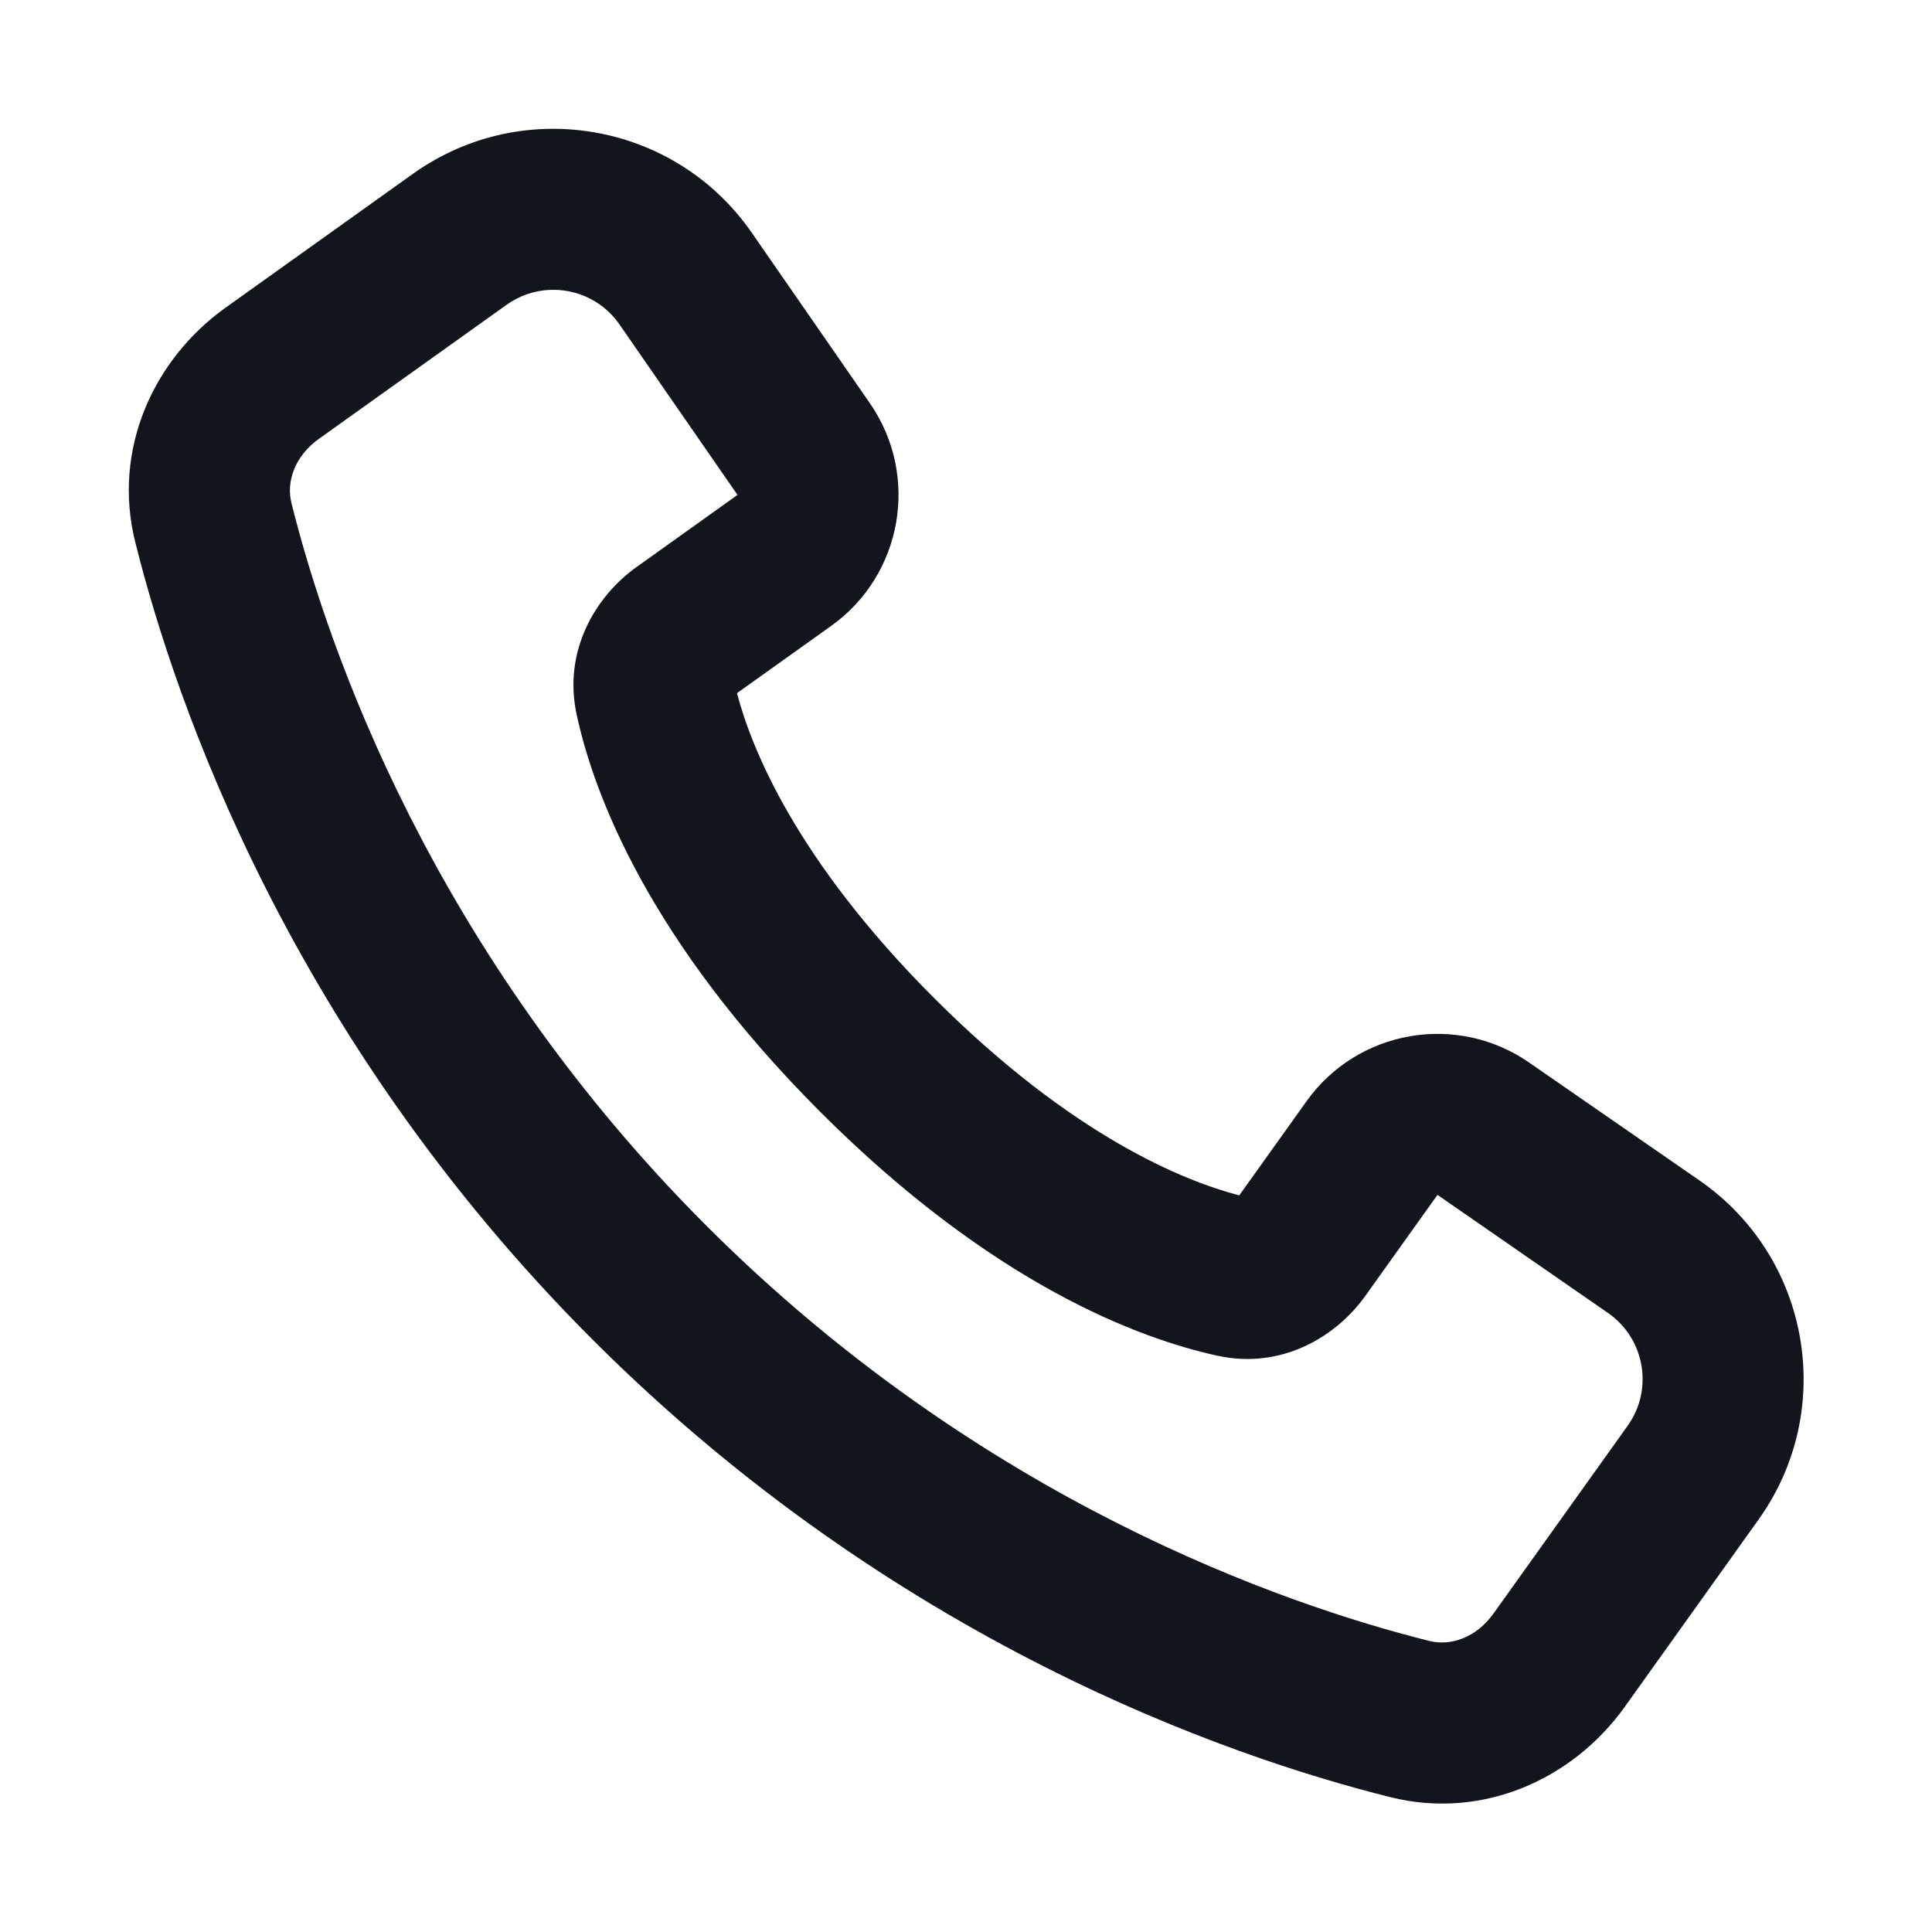 <svg width="30" height="30" viewBox="0 0 30 30" fill="none" xmlns="http://www.w3.org/2000/svg">
<path fill-rule="evenodd" clip-rule="evenodd" d="M21.584 27.905C19.059 27.273 13.89 25.489 9.203 20.803C4.517 16.116 2.733 10.947 2.101 8.422C1.737 6.971 2.392 5.571 3.502 4.778L6.412 2.699C8.115 1.483 10.484 1.895 11.675 3.616L13.508 6.262C14.285 7.386 14.017 8.926 12.905 9.72L11.444 10.763C11.665 11.609 12.353 13.346 14.507 15.5C16.66 17.653 18.397 18.341 19.243 18.562L20.287 17.101C21.081 15.989 22.621 15.721 23.744 16.499L26.391 18.331C28.111 19.522 28.524 21.891 27.308 23.594L25.229 26.504C24.436 27.614 23.035 28.269 21.584 27.905ZM10.971 19.035C15.233 23.297 19.936 24.915 22.192 25.48C22.522 25.563 22.92 25.435 23.194 25.051L25.273 22.141C25.679 21.573 25.541 20.784 24.968 20.387L22.321 18.554L21.201 20.122C20.744 20.763 19.897 21.265 18.912 21.053C17.682 20.787 15.408 19.936 12.739 17.267C10.07 14.598 9.219 12.325 8.954 11.095C8.741 10.109 9.243 9.263 9.884 8.805L11.452 7.685L9.62 5.039C9.223 4.465 8.433 4.328 7.866 4.733L4.955 6.812C4.571 7.086 4.443 7.485 4.526 7.814C5.091 10.07 6.709 14.773 10.971 19.035Z" fill="#13151D"/>
</svg>
